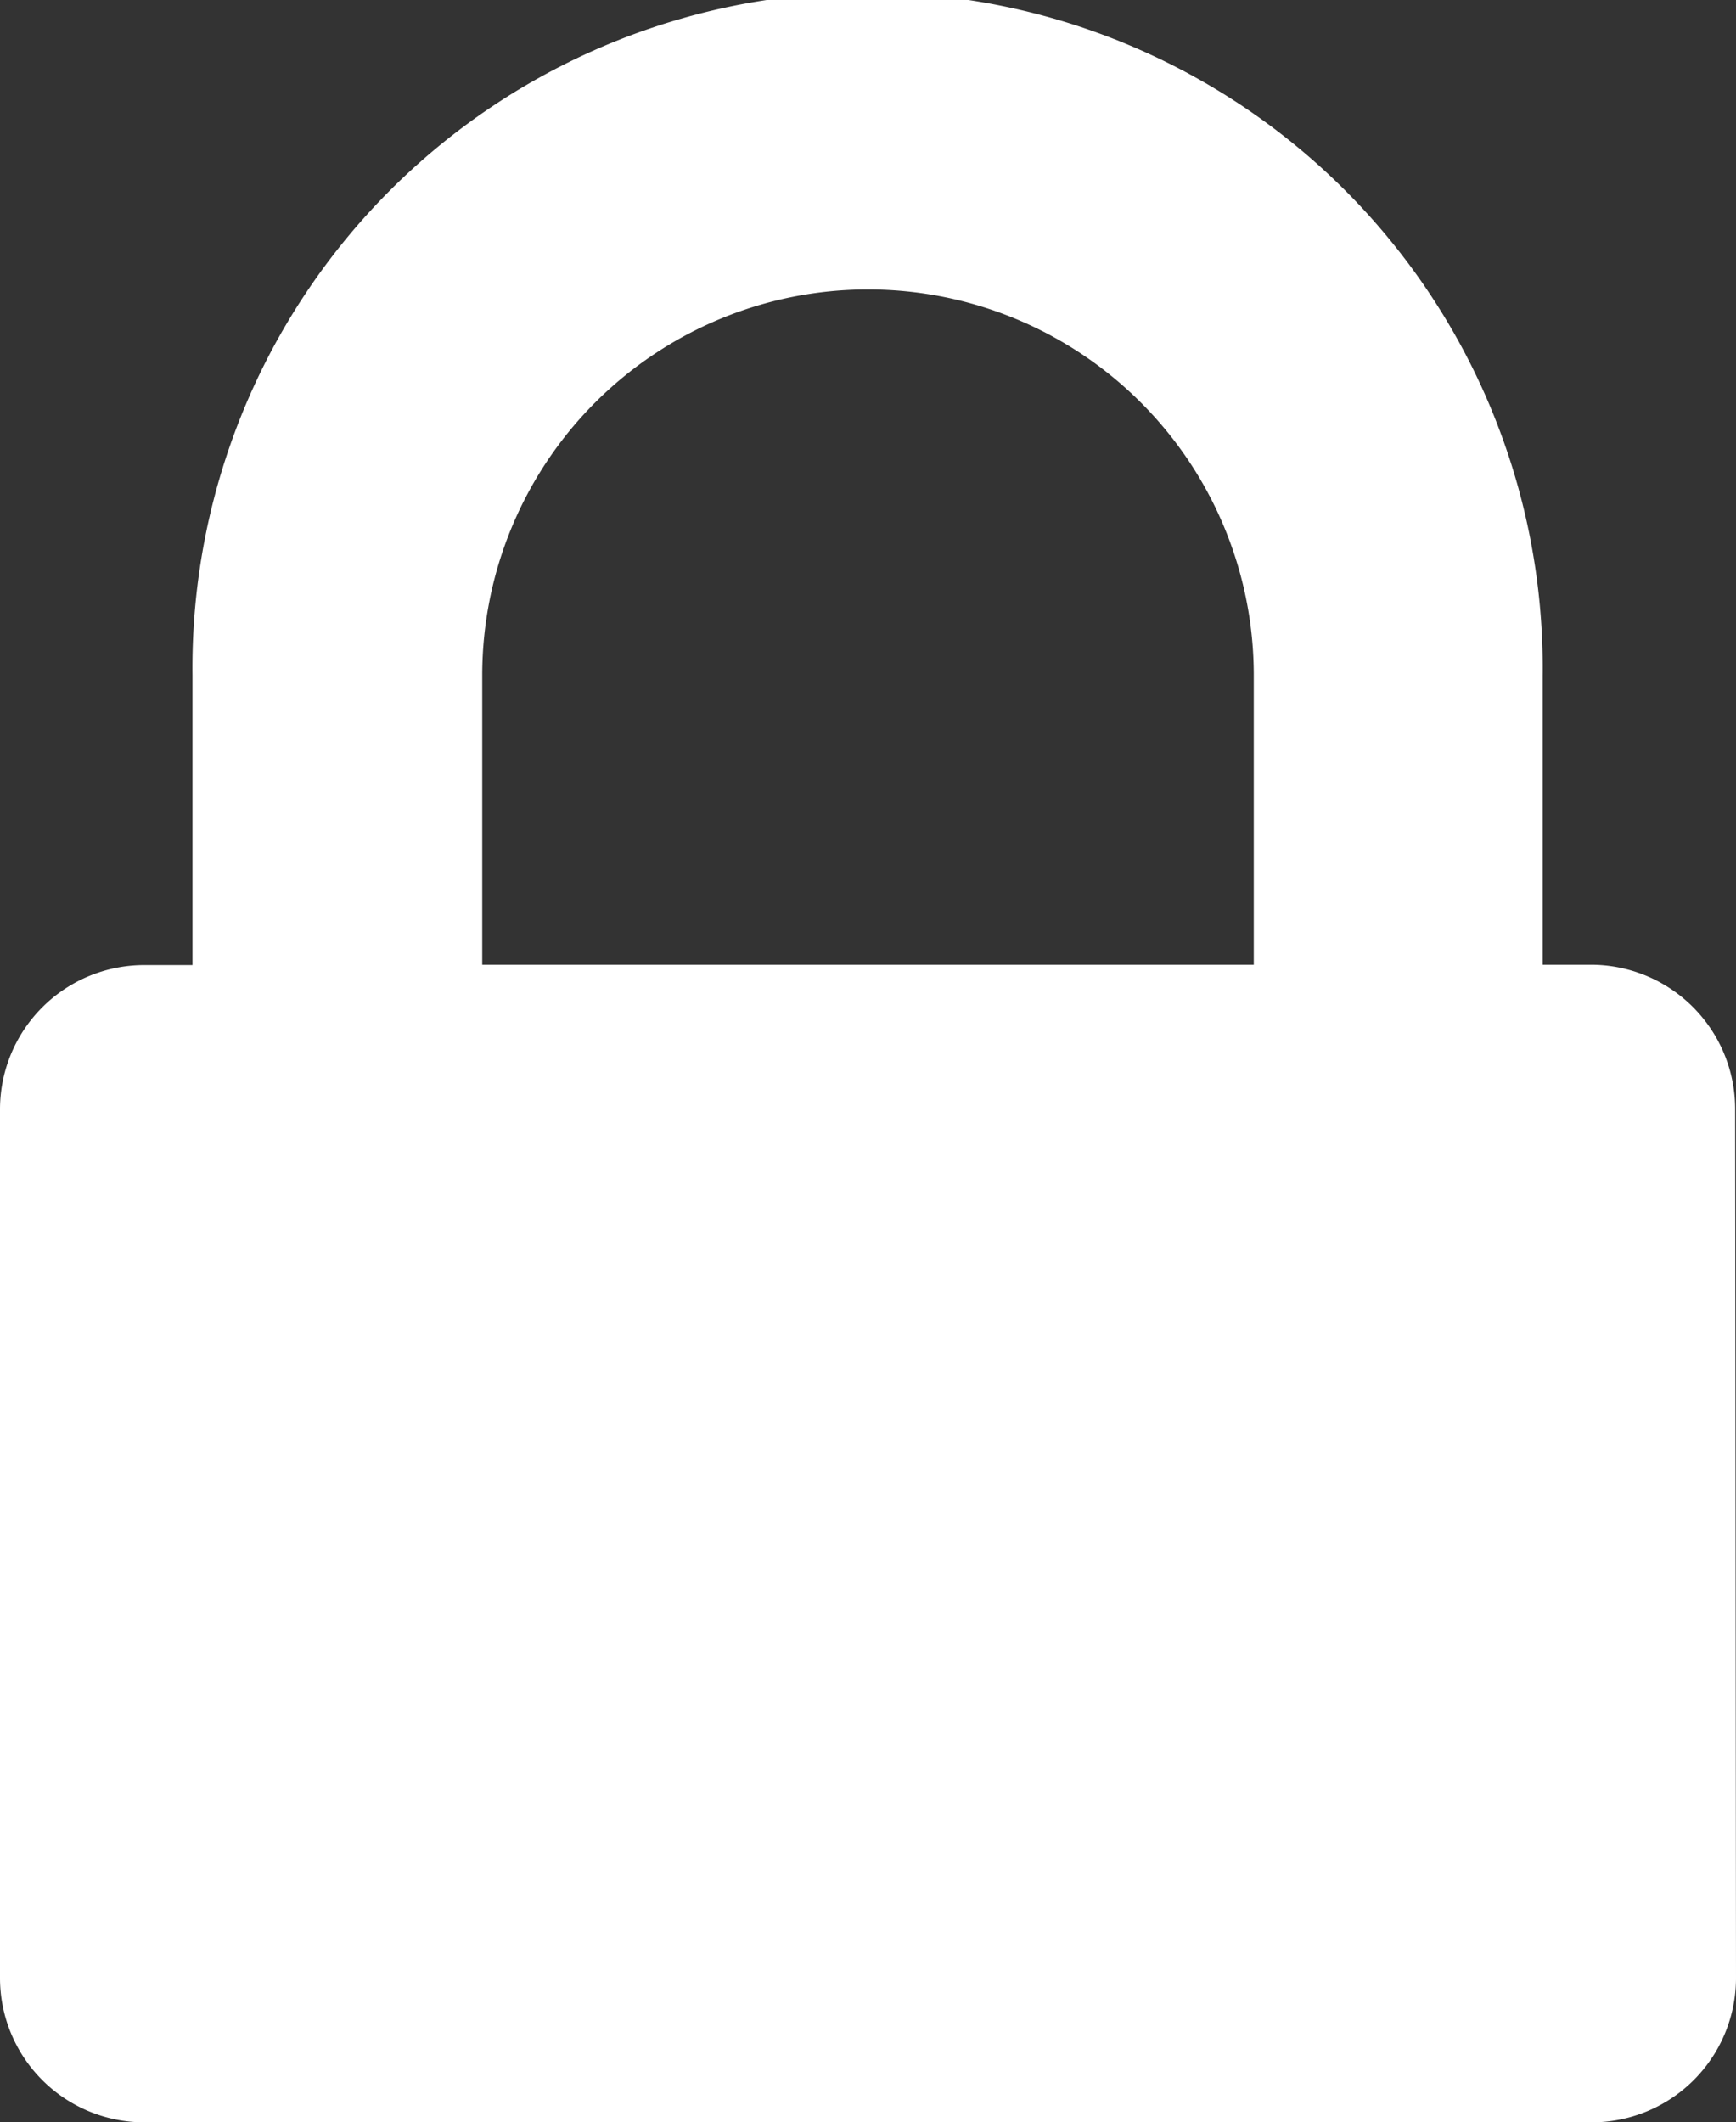 <svg id="Layer_1" data-name="Layer 1" xmlns="http://www.w3.org/2000/svg" width="20.455" height="25" viewBox="0 0 20.455 25">
  <rect x="0" y="0" width="20.455" height="25" fill="#333333" stroke="none"/>
  <title>lock</title>
  <path d="M20.455,23.3a1.7,1.7,0,0,1-1.7,1.7H1.7A1.7,1.7,0,0,1,0,23.3V13.068a1.7,1.7,0,0,1,1.7-1.7h.568V7.955a7.955,7.955,0,1,1,15.909,0v3.409h.568a1.7,1.7,0,0,1,1.7,1.7ZM14.773,11.364V7.955a4.545,4.545,0,1,0-9.091,0v3.409Z" style="fill: #fff"/>
</svg>
